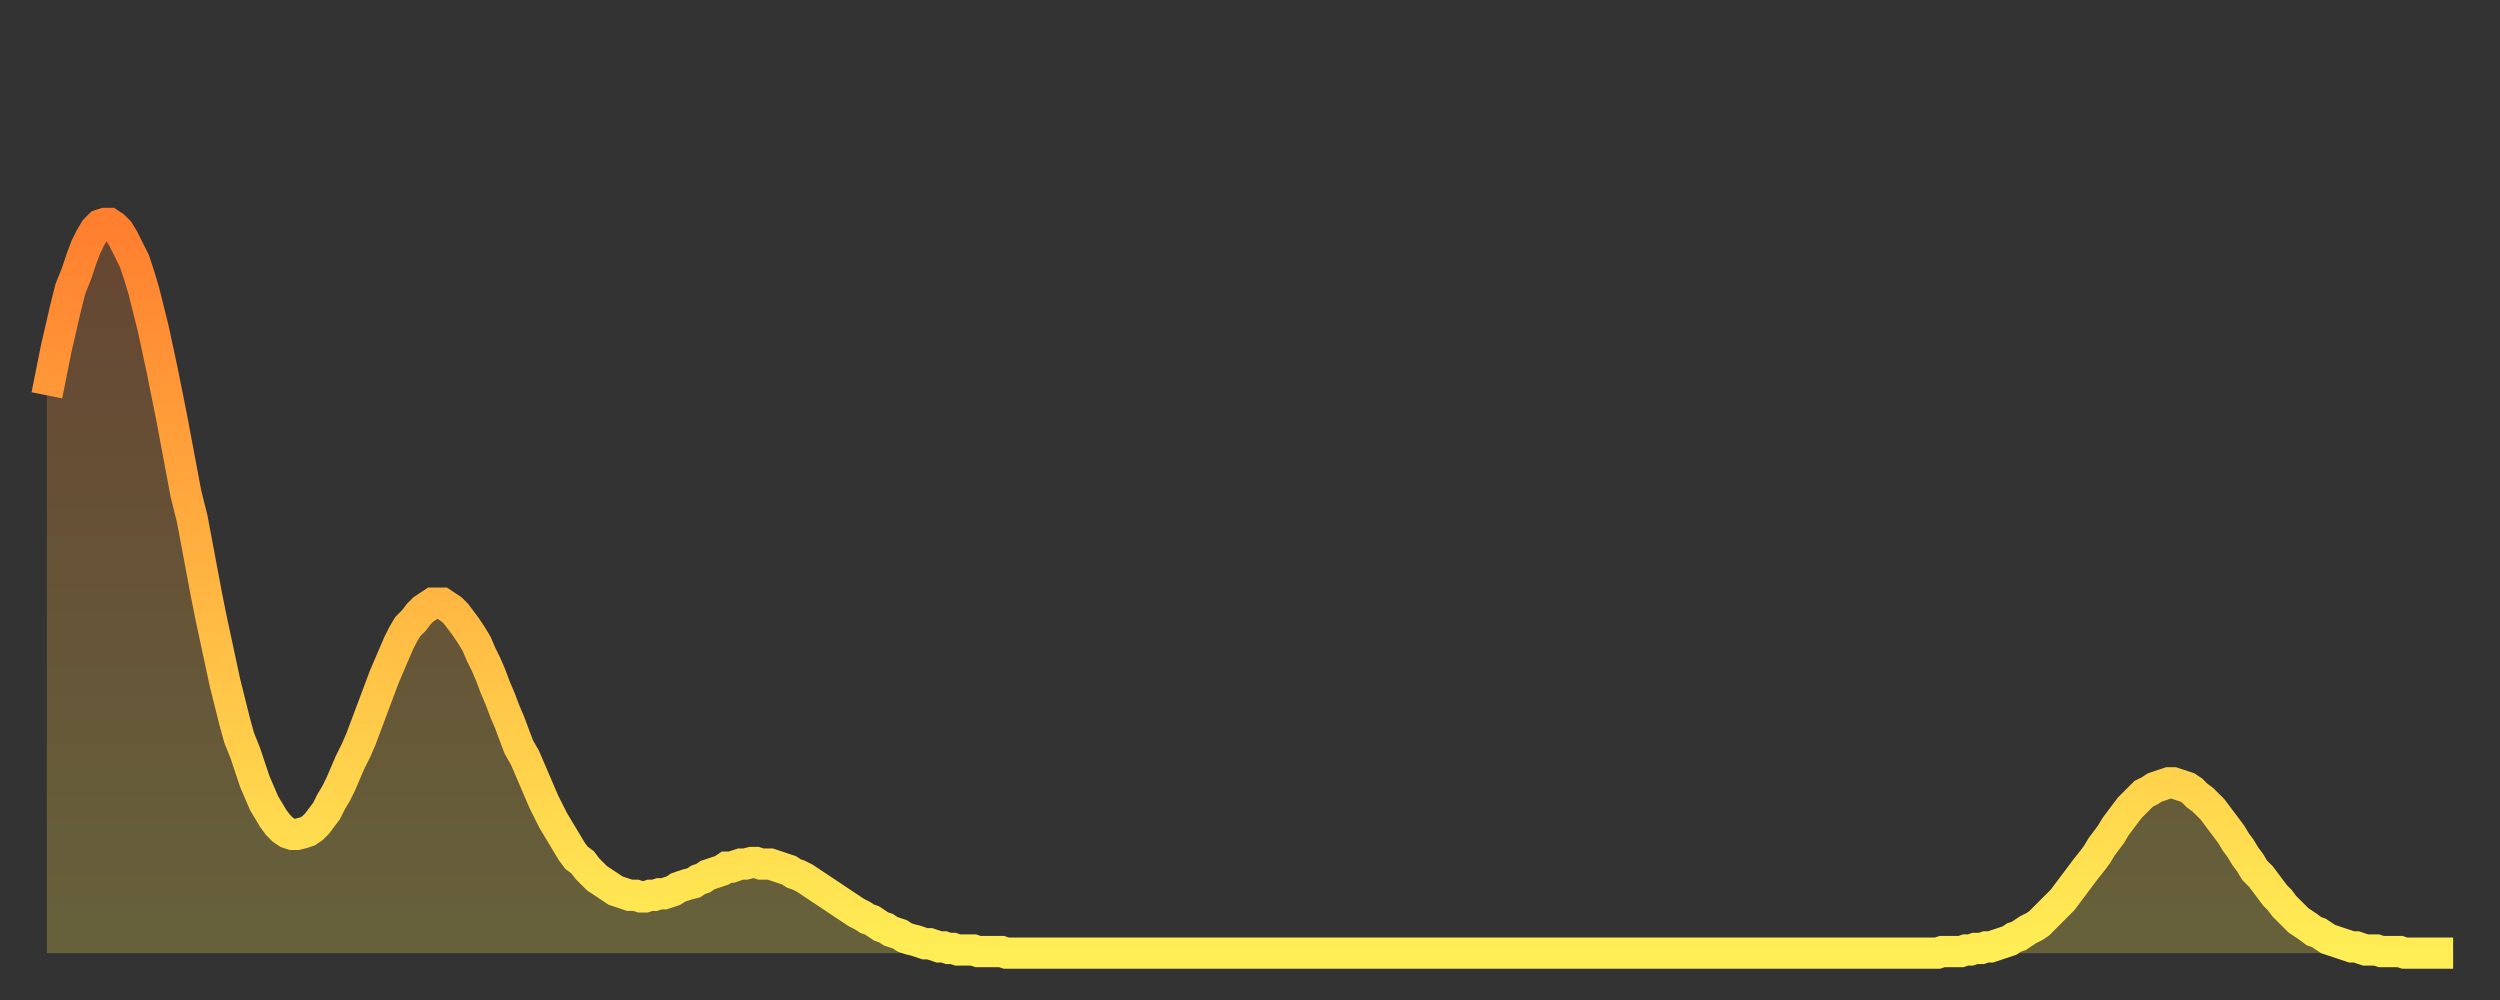 <?xml version="1.0" encoding="utf-8" ?>
<svg baseProfile="full" height="64" version="1.1" width="160" xmlns="http://www.w3.org/2000/svg" xmlns:ev="http://www.w3.org/2001/xml-events" xmlns:xlink="http://www.w3.org/1999/xlink"><rect width="100%" height="100%" fill="#333333" stroke="none"/><defs><linearGradient id="id367844" x1="0" x2="0" y1="0" y2="1"><stop offset="0%" stop-color="#ff7f2f" /><stop offset="50%" stop-color="#ffb642" /><stop offset="100%" stop-color="#ffee55" /></linearGradient></defs><g transform="translate(3,3)"><g><path d="M 0.0 22.3 0.3 20.8 0.6 19.3 0.9 18.0 1.2 16.7 1.5 15.5 1.9 14.5 2.2 13.6 2.5 12.8 2.8 12.2 3.1 11.7 3.4 11.4 3.7 11.3 4.0 11.3 4.3 11.5 4.6 11.8 4.9 12.3 5.2 12.9 5.6 13.7 5.9 14.6 6.2 15.6 6.5 16.8 6.8 18.0 7.1 19.4 7.4 20.8 7.7 22.3 8.0 23.8 8.3 25.4 8.6 27.0 8.9 28.6 9.3 30.2 9.6 31.8 9.9 33.4 10.2 35.0 10.5 36.5 10.8 37.9 11.1 39.3 11.4 40.7 11.7 41.9 12.0 43.1 12.3 44.2 12.7 45.2 13.0 46.1 13.3 47.0 13.6 47.7 13.9 48.4 14.2 48.9 14.5 49.4 14.8 49.8 15.1 50.1 15.4 50.3 15.7 50.4 16.0 50.4 16.4 50.3 16.7 50.2 17.0 50.0 17.3 49.7 17.6 49.3 17.9 48.9 18.2 48.3 18.5 47.8 18.8 47.2 19.1 46.5 19.4 45.8 19.8 45.0 20.1 44.3 20.4 43.5 20.7 42.7 21.0 41.9 21.3 41.1 21.6 40.3 21.9 39.6 22.2 38.9 22.5 38.2 22.8 37.6 23.1 37.1 23.5 36.7 23.8 36.3 24.1 36.0 24.4 35.8 24.7 35.6 25.0 35.6 25.3 35.6 25.6 35.8 25.9 36.0 26.2 36.3 26.5 36.7 26.8 37.1 27.2 37.7 27.5 38.2 27.8 38.9 28.1 39.5 28.4 40.2 28.7 41.0 29.0 41.7 29.3 42.5 29.6 43.2 29.9 44.0 30.2 44.8 30.6 45.5 30.9 46.2 31.2 46.9 31.5 47.6 31.8 48.3 32.1 48.9 32.4 49.5 32.7 50.0 33.0 50.5 33.3 51.0 33.6 51.5 33.9 51.9 34.3 52.2 34.6 52.6 34.9 52.9 35.2 53.2 35.5 53.4 35.8 53.6 36.1 53.8 36.4 54.0 36.7 54.1 37.0 54.2 37.3 54.3 37.7 54.3 38.0 54.4 38.3 54.4 38.6 54.3 38.9 54.3 39.2 54.2 39.5 54.2 39.8 54.1 40.1 54.0 40.4 53.8 40.7 53.7 41.0 53.6 41.4 53.5 41.7 53.3 42.0 53.2 42.3 53.0 42.6 52.9 42.9 52.8 43.2 52.7 43.5 52.5 43.8 52.5 44.1 52.4 44.4 52.3 44.7 52.3 45.1 52.2 45.4 52.2 45.7 52.3 46.0 52.3 46.3 52.3 46.6 52.4 46.9 52.5 47.2 52.6 47.5 52.7 47.8 52.9 48.1 53.0 48.5 53.2 48.8 53.4 49.1 53.6 49.4 53.8 49.7 54.0 50.0 54.2 50.3 54.4 50.6 54.6 50.9 54.8 51.2 55.0 51.5 55.2 51.8 55.4 52.2 55.6 52.5 55.8 52.8 55.9 53.1 56.1 53.4 56.3 53.7 56.4 54.0 56.6 54.3 56.7 54.6 56.8 54.9 57.0 55.2 57.1 55.6 57.2 55.9 57.3 56.2 57.4 56.5 57.4 56.8 57.5 57.1 57.6 57.4 57.6 57.7 57.7 58.0 57.7 58.3 57.8 58.6 57.8 58.9 57.8 59.3 57.8 59.6 57.9 59.9 57.9 60.2 57.9 60.5 57.9 60.8 57.9 61.1 57.9 61.4 58.0 61.7 58.0 62.0 58.0 62.3 58.0 62.6 58.0 63.0 58.0 63.3 58.0 63.6 58.0 63.9 58.0 64.2 58.0 64.5 58.0 64.8 58.0 65.1 58.0 65.4 58.0 65.7 58.0 66.0 58.0 66.4 58.0 66.7 58.0 67.0 58.0 67.3 58.0 67.6 58.0 67.9 58.0 68.2 58.0 68.5 58.0 68.8 58.0 69.1 58.0 69.4 58.0 69.7 58.0 70.1 58.0 70.4 58.0 70.7 58.0 71.0 58.0 71.3 58.0 71.6 58.0 71.9 58.0 72.2 58.0 72.5 58.0 72.8 58.0 73.1 58.0 73.5 58.0 73.8 58.0 74.1 58.0 74.4 58.0 74.7 58.0 75.0 58.0 75.3 58.0 75.6 58.0 75.9 58.0 76.2 58.0 76.5 58.0 76.8 58.0 77.2 58.0 77.5 58.0 77.8 58.0 78.1 58.0 78.4 58.0 78.7 58.0 79.0 58.0 79.3 58.0 79.6 58.0 79.9 58.0 80.2 58.0 80.5 58.0 80.9 58.0 81.2 58.0 81.5 58.0 81.8 58.0 82.1 58.0 82.4 58.0 82.7 58.0 83.0 58.0 83.3 58.0 83.6 58.0 83.9 58.0 84.3 58.0 84.6 58.0 84.9 58.0 85.2 58.0 85.5 58.0 85.8 58.0 86.1 58.0 86.4 58.0 86.7 58.0 87.0 58.0 87.3 58.0 87.6 58.0 88.0 58.0 88.3 58.0 88.6 58.0 88.9 58.0 89.2 58.0 89.5 58.0 89.8 58.0 90.1 58.0 90.4 58.0 90.7 58.0 91.0 58.0 91.4 58.0 91.7 58.0 92.0 58.0 92.3 58.0 92.6 58.0 92.9 58.0 93.2 58.0 93.5 58.0 93.8 58.0 94.1 58.0 94.4 58.0 94.7 58.0 95.1 58.0 95.4 58.0 95.7 58.0 96.0 58.0 96.3 58.0 96.6 58.0 96.9 58.0 97.2 58.0 97.5 58.0 97.8 58.0 98.1 58.0 98.4 58.0 98.8 58.0 99.1 58.0 99.4 58.0 99.7 58.0 100.0 58.0 100.3 58.0 100.6 58.0 100.9 58.0 101.2 58.0 101.5 58.0 101.8 58.0 102.2 58.0 102.5 58.0 102.8 58.0 103.1 58.0 103.4 58.0 103.7 58.0 104.0 58.0 104.3 58.0 104.6 58.0 104.9 58.0 105.2 58.0 105.5 58.0 105.9 58.0 106.2 58.0 106.5 58.0 106.8 58.0 107.1 58.0 107.4 58.0 107.7 58.0 108.0 58.0 108.3 58.0 108.6 58.0 108.9 58.0 109.3 58.0 109.6 58.0 109.9 58.0 110.2 58.0 110.5 58.0 110.8 58.0 111.1 58.0 111.4 58.0 111.7 58.0 112.0 58.0 112.3 58.0 112.6 58.0 113.0 58.0 113.3 58.0 113.6 58.0 113.9 58.0 114.2 58.0 114.5 58.0 114.8 58.0 115.1 58.0 115.4 58.0 115.7 58.0 116.0 58.0 116.3 58.0 116.7 58.0 117.0 58.0 117.3 58.0 117.6 58.0 117.9 58.0 118.2 58.0 118.5 58.0 118.8 58.0 119.1 58.0 119.4 58.0 119.7 58.0 120.1 58.0 120.4 58.0 120.7 58.0 121.0 58.0 121.3 57.9 121.6 57.9 121.9 57.9 122.2 57.9 122.5 57.9 122.8 57.8 123.1 57.8 123.4 57.7 123.8 57.7 124.1 57.6 124.4 57.6 124.7 57.5 125.0 57.4 125.3 57.3 125.6 57.2 125.9 57.0 126.2 56.9 126.5 56.7 126.8 56.5 127.2 56.3 127.5 56.1 127.8 55.8 128.1 55.5 128.4 55.2 128.7 54.9 129.0 54.6 129.3 54.2 129.6 53.8 129.9 53.4 130.2 53.0 130.5 52.6 130.9 52.1 131.2 51.7 131.5 51.2 131.8 50.8 132.1 50.4 132.4 49.9 132.7 49.5 133.0 49.1 133.3 48.7 133.6 48.4 133.9 48.1 134.2 47.8 134.6 47.6 134.9 47.4 135.2 47.3 135.5 47.2 135.8 47.1 136.1 47.1 136.4 47.2 136.7 47.3 137.0 47.4 137.3 47.6 137.6 47.9 138.0 48.2 138.3 48.5 138.6 48.8 138.9 49.2 139.2 49.6 139.5 50.0 139.8 50.4 140.1 50.9 140.4 51.3 140.7 51.8 141.0 52.2 141.3 52.7 141.7 53.1 142.0 53.5 142.3 53.9 142.6 54.3 142.9 54.6 143.2 55.0 143.5 55.3 143.8 55.6 144.1 55.9 144.4 56.1 144.7 56.3 145.1 56.6 145.4 56.7 145.7 56.9 146.0 57.1 146.3 57.2 146.6 57.3 146.9 57.4 147.2 57.5 147.5 57.6 147.8 57.6 148.1 57.7 148.4 57.8 148.8 57.8 149.1 57.8 149.4 57.9 149.7 57.9 150.0 57.9 150.3 57.9 150.6 57.9 150.9 58.0 151.2 58.0 151.5 58.0 151.8 58.0 152.1 58.0 152.5 58.0 152.8 58.0 153.1 58.0 153.4 58.0 153.7 58.0 154.0 58.0" fill="none" id="graph-curve" opacity="1" stroke="url(#id367844)" stroke-width="2" /><path d="M 0 58 L 0.0 22.3 0.3 20.8 0.6 19.3 0.9 18.0 1.2 16.7 1.5 15.5 1.9 14.5 2.2 13.6 2.5 12.8 2.8 12.2 3.1 11.7 3.4 11.4 3.7 11.3 4.0 11.3 4.3 11.5 4.6 11.8 4.9 12.3 5.2 12.9 5.6 13.7 5.9 14.6 6.2 15.6 6.5 16.8 6.8 18.0 7.1 19.4 7.4 20.8 7.7 22.3 8.0 23.8 8.3 25.4 8.6 27.0 8.9 28.6 9.3 30.2 9.6 31.8 9.9 33.4 10.2 35.0 10.5 36.5 10.8 37.9 11.1 39.3 11.4 40.7 11.7 41.9 12.0 43.1 12.3 44.2 12.7 45.2 13.0 46.1 13.3 47.0 13.6 47.7 13.9 48.4 14.2 48.9 14.5 49.4 14.8 49.8 15.1 50.1 15.4 50.3 15.7 50.4 16.0 50.4 16.4 50.3 16.7 50.2 17.0 50.0 17.3 49.7 17.6 49.3 17.9 48.9 18.2 48.3 18.5 47.8 18.8 47.2 19.1 46.5 19.4 45.8 19.8 45.0 20.1 44.3 20.4 43.5 20.7 42.7 21.0 41.9 21.3 41.1 21.6 40.3 21.9 39.6 22.2 38.9 22.5 38.2 22.8 37.6 23.1 37.1 23.5 36.7 23.8 36.3 24.1 36.0 24.4 35.8 24.7 35.6 25.0 35.6 25.3 35.6 25.6 35.8 25.9 36.0 26.2 36.3 26.5 36.7 26.8 37.1 27.2 37.7 27.5 38.2 27.8 38.9 28.1 39.5 28.4 40.2 28.7 41.0 29.0 41.7 29.3 42.5 29.6 43.2 29.9 44.0 30.2 44.8 30.6 45.5 30.9 46.2 31.2 46.9 31.5 47.6 31.8 48.3 32.1 48.9 32.4 49.5 32.7 50.0 33.0 50.5 33.3 51.0 33.6 51.5 33.9 51.9 34.3 52.2 34.6 52.6 34.9 52.9 35.2 53.2 35.5 53.4 35.8 53.6 36.1 53.8 36.4 54.0 36.7 54.1 37.0 54.2 37.3 54.3 37.7 54.3 38.0 54.4 38.3 54.4 38.6 54.3 38.9 54.3 39.2 54.2 39.5 54.2 39.8 54.1 40.1 54.0 40.4 53.8 40.7 53.7 41.0 53.6 41.4 53.5 41.7 53.3 42.0 53.2 42.3 53.0 42.6 52.9 42.9 52.8 43.2 52.7 43.5 52.5 43.8 52.5 44.1 52.4 44.4 52.3 44.7 52.3 45.1 52.2 45.4 52.2 45.7 52.3 46.0 52.3 46.3 52.3 46.6 52.4 46.9 52.5 47.2 52.6 47.5 52.7 47.8 52.9 48.1 53.0 48.5 53.2 48.8 53.4 49.1 53.6 49.4 53.8 49.7 54.0 50.0 54.2 50.3 54.4 50.6 54.6 50.9 54.8 51.2 55.0 51.5 55.2 51.8 55.4 52.2 55.6 52.5 55.8 52.8 55.9 53.1 56.1 53.4 56.3 53.7 56.4 54.0 56.6 54.3 56.7 54.6 56.8 54.9 57.0 55.2 57.1 55.6 57.2 55.9 57.3 56.2 57.4 56.5 57.4 56.8 57.5 57.1 57.6 57.4 57.6 57.7 57.7 58.0 57.7 58.3 57.8 58.6 57.8 58.9 57.8 59.3 57.8 59.6 57.9 59.9 57.9 60.2 57.9 60.5 57.9 60.8 57.9 61.1 57.9 61.4 58.0 61.7 58.0 62.0 58.0 62.3 58.0 62.6 58.0 63.0 58.0 63.3 58.0 63.6 58.0 63.9 58.0 64.2 58.0 64.5 58.0 64.8 58.0 65.1 58.0 65.4 58.0 65.7 58.0 66.0 58.0 66.4 58.0 66.7 58.0 67.0 58.0 67.3 58.0 67.6 58.0 67.9 58.0 68.2 58.0 68.5 58.0 68.8 58.0 69.1 58.0 69.4 58.0 69.7 58.0 70.1 58.0 70.4 58.0 70.7 58.0 71.0 58.0 71.3 58.0 71.6 58.0 71.9 58.0 72.2 58.0 72.5 58.0 72.8 58.0 73.1 58.0 73.5 58.0 73.8 58.0 74.1 58.0 74.4 58.0 74.7 58.0 75.0 58.0 75.3 58.0 75.6 58.0 75.9 58.0 76.2 58.0 76.5 58.0 76.8 58.0 77.2 58.0 77.5 58.0 77.8 58.0 78.1 58.0 78.4 58.0 78.7 58.0 79.0 58.0 79.3 58.0 79.6 58.0 79.9 58.0 80.2 58.0 80.5 58.0 80.9 58.0 81.2 58.0 81.5 58.0 81.8 58.0 82.1 58.0 82.4 58.0 82.7 58.0 83.0 58.0 83.3 58.0 83.6 58.0 83.9 58.0 84.3 58.0 84.6 58.0 84.9 58.0 85.2 58.0 85.5 58.0 85.8 58.0 86.1 58.0 86.4 58.0 86.7 58.0 87.0 58.0 87.3 58.0 87.6 58.0 88.0 58.0 88.3 58.0 88.6 58.0 88.9 58.0 89.2 58.0 89.5 58.0 89.8 58.0 90.1 58.0 90.4 58.0 90.7 58.0 91.0 58.0 91.4 58.0 91.7 58.0 92.0 58.0 92.3 58.0 92.6 58.0 92.9 58.0 93.2 58.0 93.5 58.0 93.8 58.0 94.1 58.0 94.4 58.0 94.7 58.0 95.1 58.0 95.4 58.0 95.7 58.0 96.0 58.0 96.3 58.0 96.6 58.0 96.9 58.0 97.2 58.0 97.5 58.0 97.8 58.0 98.1 58.0 98.4 58.0 98.8 58.0 99.1 58.0 99.4 58.0 99.7 58.0 100.0 58.0 100.3 58.0 100.6 58.0 100.9 58.0 101.2 58.0 101.5 58.0 101.8 58.0 102.2 58.0 102.5 58.0 102.8 58.0 103.1 58.0 103.4 58.0 103.7 58.0 104.0 58.0 104.3 58.0 104.6 58.0 104.9 58.0 105.2 58.0 105.5 58.0 105.9 58.0 106.2 58.0 106.5 58.0 106.8 58.0 107.1 58.0 107.4 58.0 107.7 58.0 108.0 58.0 108.3 58.0 108.6 58.0 108.9 58.0 109.3 58.0 109.6 58.0 109.9 58.0 110.2 58.0 110.5 58.0 110.8 58.0 111.1 58.0 111.4 58.0 111.7 58.0 112.0 58.0 112.3 58.0 112.6 58.0 113.0 58.0 113.3 58.0 113.6 58.0 113.9 58.0 114.2 58.0 114.5 58.0 114.8 58.0 115.1 58.0 115.4 58.0 115.7 58.0 116.0 58.0 116.3 58.0 116.7 58.0 117.0 58.0 117.3 58.0 117.6 58.0 117.9 58.0 118.2 58.0 118.5 58.0 118.8 58.0 119.1 58.0 119.4 58.0 119.7 58.0 120.1 58.0 120.4 58.0 120.7 58.0 121.0 58.0 121.3 57.9 121.6 57.9 121.9 57.9 122.2 57.9 122.5 57.9 122.8 57.8 123.1 57.8 123.4 57.7 123.8 57.7 124.1 57.6 124.4 57.6 124.7 57.5 125.0 57.4 125.3 57.3 125.6 57.2 125.9 57.0 126.2 56.9 126.5 56.7 126.8 56.5 127.2 56.3 127.5 56.1 127.8 55.8 128.1 55.5 128.4 55.2 128.7 54.9 129.0 54.6 129.3 54.2 129.6 53.8 129.9 53.4 130.2 53.0 130.5 52.6 130.9 52.1 131.2 51.7 131.5 51.2 131.8 50.8 132.1 50.4 132.4 49.9 132.7 49.5 133.0 49.1 133.3 48.7 133.6 48.4 133.9 48.1 134.2 47.8 134.6 47.6 134.9 47.4 135.2 47.3 135.5 47.2 135.8 47.1 136.1 47.1 136.4 47.2 136.7 47.3 137.0 47.4 137.3 47.6 137.6 47.9 138.0 48.2 138.3 48.5 138.6 48.8 138.9 49.2 139.2 49.6 139.5 50.0 139.8 50.4 140.1 50.9 140.4 51.3 140.7 51.8 141.0 52.2 141.3 52.7 141.7 53.1 142.0 53.5 142.3 53.9 142.6 54.3 142.9 54.6 143.2 55.0 143.5 55.3 143.8 55.6 144.1 55.9 144.4 56.1 144.7 56.3 145.1 56.6 145.4 56.7 145.7 56.9 146.0 57.1 146.3 57.2 146.6 57.3 146.9 57.4 147.2 57.5 147.5 57.6 147.8 57.6 148.1 57.7 148.4 57.8 148.8 57.8 149.1 57.8 149.4 57.9 149.7 57.9 150.0 57.9 150.3 57.9 150.6 57.9 150.9 58.0 151.2 58.0 151.5 58.0 151.8 58.0 152.1 58.0 152.5 58.0 152.8 58.0 153.1 58.0 153.4 58.0 153.7 58.0 154.0 58.0 154 58" fill="url(#id367844)" fill-opacity=".25" id="graph-shadow" /></g></g></svg>